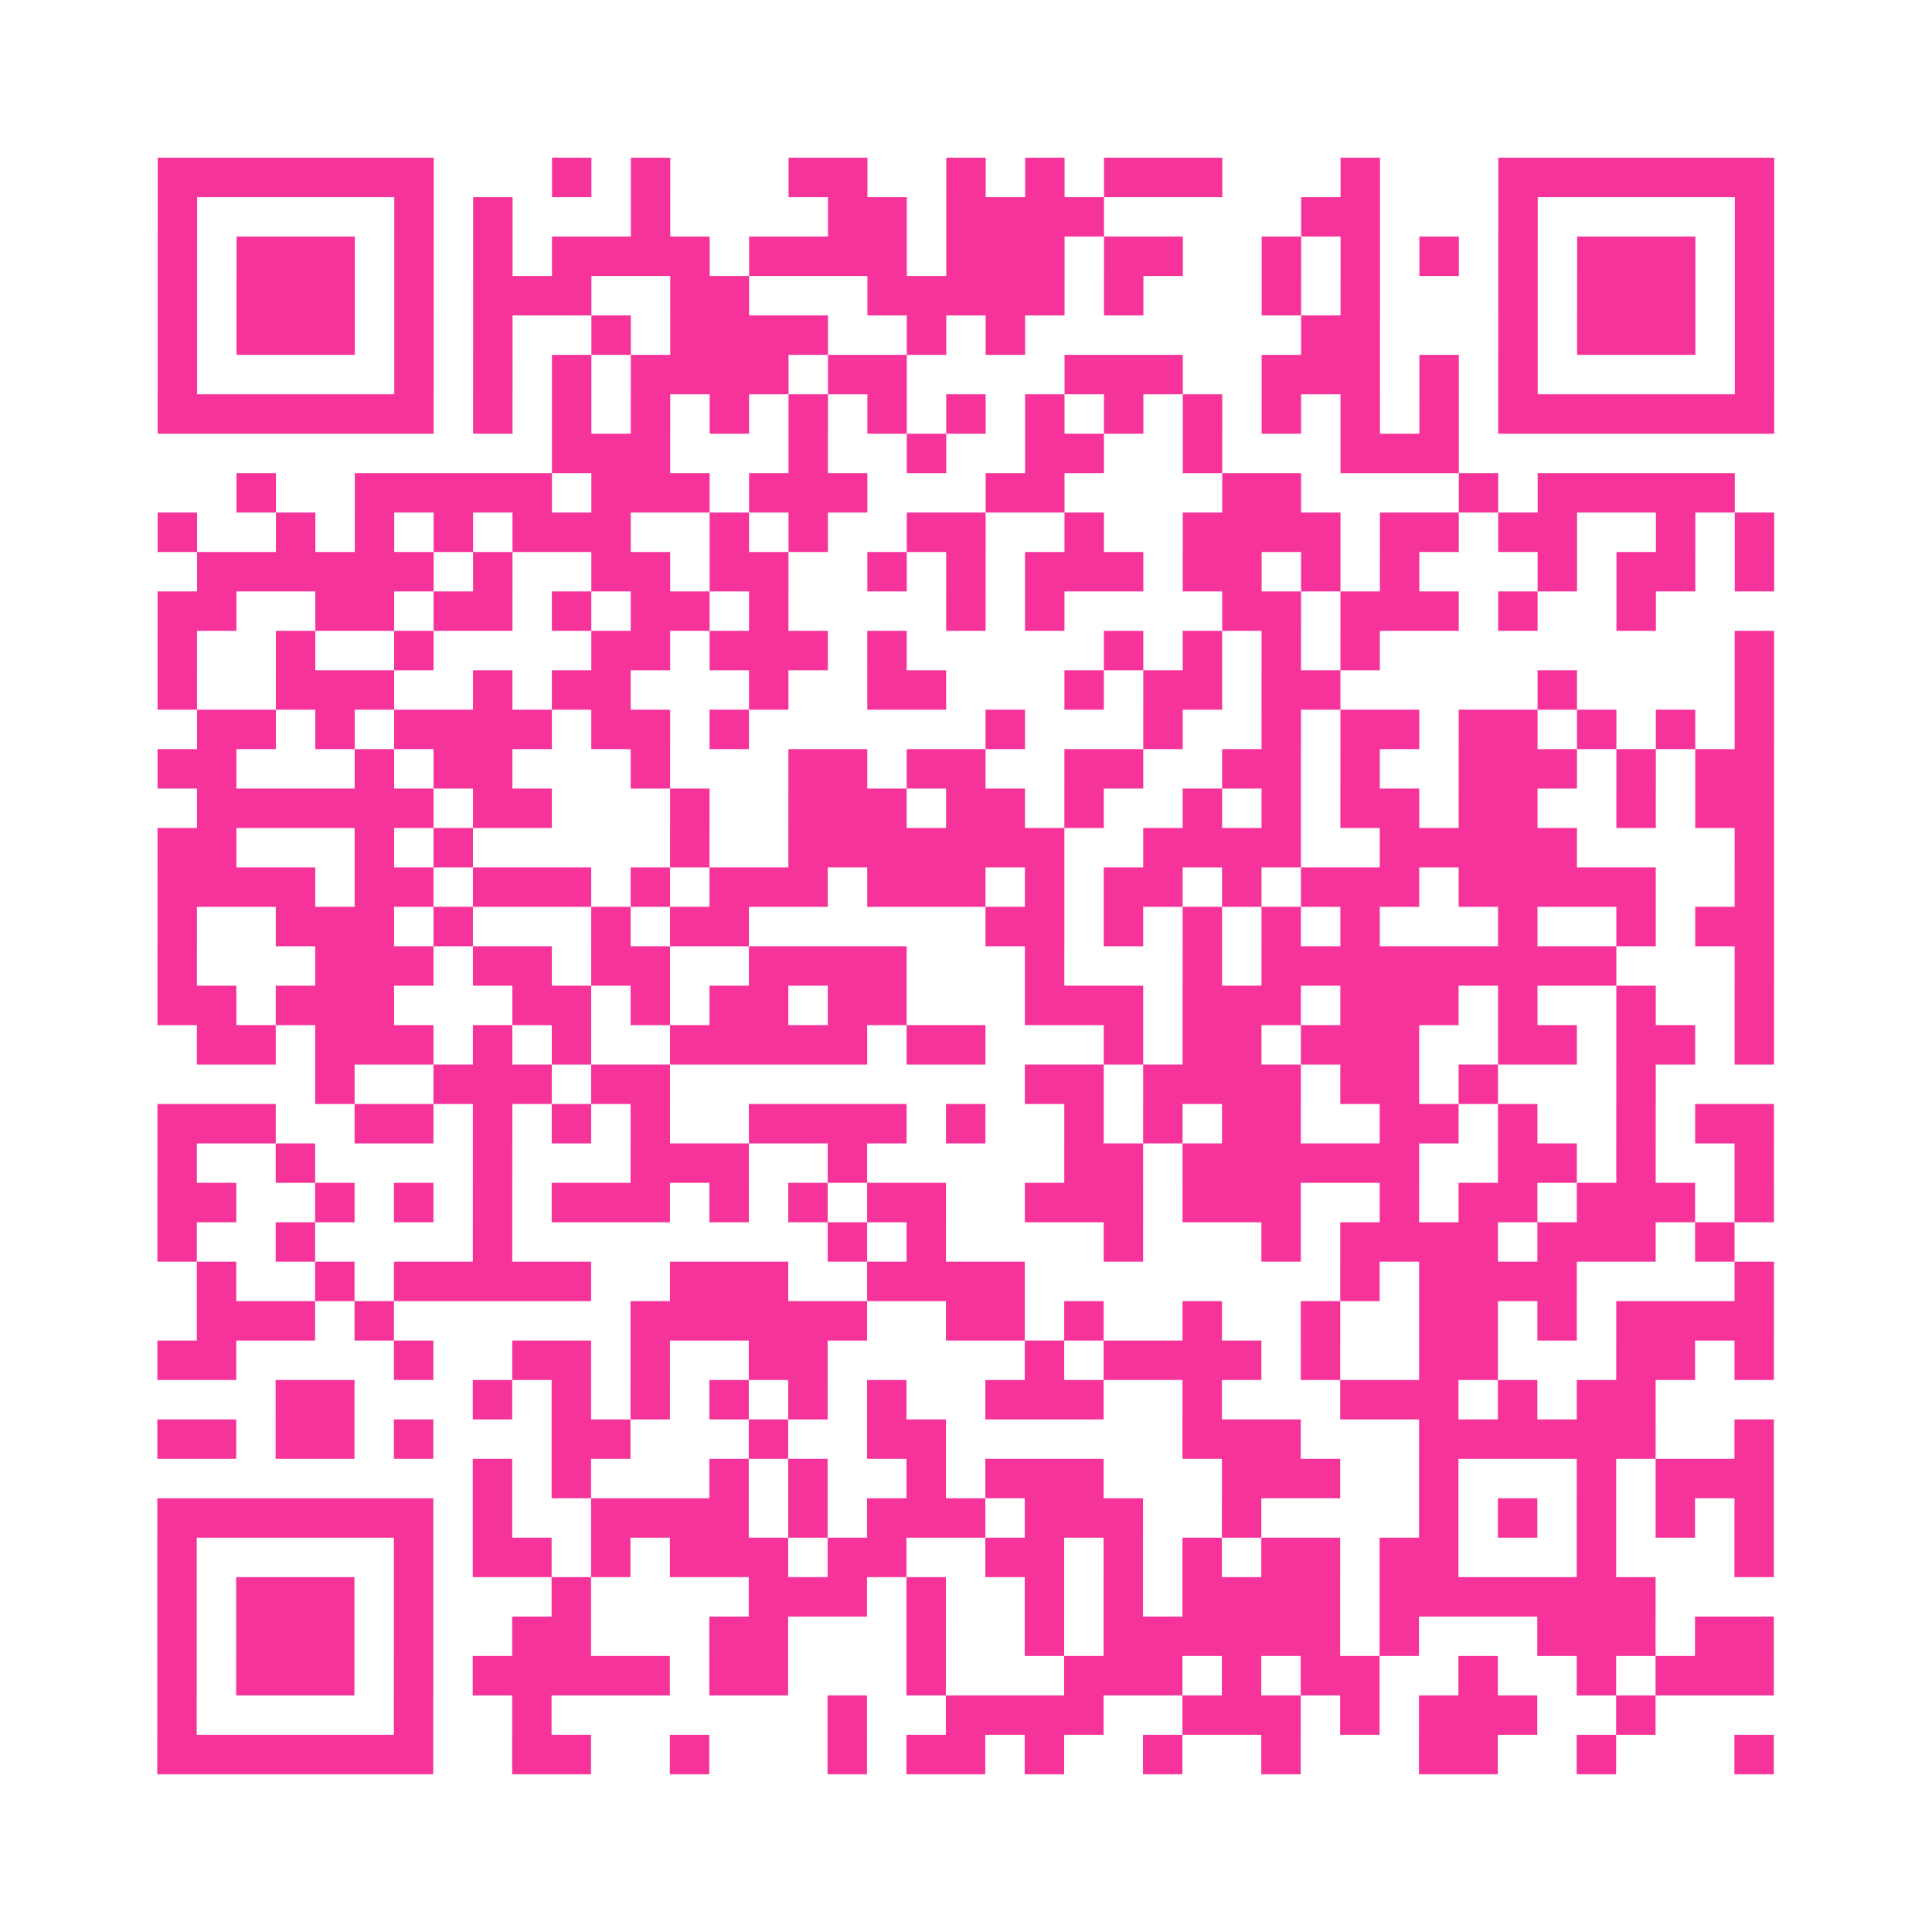 <?xml version="1.0" encoding="UTF-8"?>
<svg xmlns="http://www.w3.org/2000/svg" viewBox="0 0 49 49" class="pyqrcode"><path fill="transparent" d="M0 0h49v49h-49z"/><path stroke="#f6339b" class="pyqrline" d="M4 4.5h7m3 0h1m1 0h1m3 0h2m2 0h1m1 0h1m1 0h3m3 0h1m3 0h7m-41 1h1m5 0h1m1 0h1m3 0h1m4 0h2m1 0h4m5 0h2m3 0h1m5 0h1m-41 1h1m1 0h3m1 0h1m1 0h1m1 0h4m1 0h4m1 0h3m1 0h2m2 0h1m1 0h1m1 0h1m1 0h1m1 0h3m1 0h1m-41 1h1m1 0h3m1 0h1m1 0h3m2 0h2m3 0h5m1 0h1m3 0h1m1 0h1m3 0h1m1 0h3m1 0h1m-41 1h1m1 0h3m1 0h1m1 0h1m2 0h1m1 0h4m2 0h1m1 0h1m7 0h2m3 0h1m1 0h3m1 0h1m-41 1h1m5 0h1m1 0h1m1 0h1m1 0h4m1 0h2m4 0h3m2 0h3m1 0h1m1 0h1m5 0h1m-41 1h7m1 0h1m1 0h1m1 0h1m1 0h1m1 0h1m1 0h1m1 0h1m1 0h1m1 0h1m1 0h1m1 0h1m1 0h1m1 0h1m1 0h7m-31 1h3m3 0h1m2 0h1m2 0h2m2 0h1m3 0h3m-31 1h1m2 0h5m1 0h3m1 0h3m3 0h2m4 0h2m4 0h1m1 0h5m-40 1h1m2 0h1m1 0h1m1 0h1m1 0h3m2 0h1m1 0h1m2 0h2m2 0h1m2 0h4m1 0h2m1 0h2m2 0h1m1 0h1m-40 1h6m1 0h1m2 0h2m1 0h2m2 0h1m1 0h1m1 0h3m1 0h2m1 0h1m1 0h1m3 0h1m1 0h2m1 0h1m-41 1h2m2 0h2m1 0h2m1 0h1m1 0h2m1 0h1m4 0h1m1 0h1m4 0h2m1 0h3m1 0h1m2 0h1m-38 1h1m2 0h1m2 0h1m4 0h2m1 0h3m1 0h1m5 0h1m1 0h1m1 0h1m1 0h1m9 0h1m-41 1h1m2 0h3m2 0h1m1 0h2m3 0h1m2 0h2m3 0h1m1 0h2m1 0h2m5 0h1m4 0h1m-40 1h2m1 0h1m1 0h4m1 0h2m1 0h1m6 0h1m3 0h1m2 0h1m1 0h2m1 0h2m1 0h1m1 0h1m1 0h1m-41 1h2m3 0h1m1 0h2m3 0h1m3 0h2m1 0h2m2 0h2m2 0h2m1 0h1m2 0h3m1 0h1m1 0h2m-40 1h6m1 0h2m3 0h1m2 0h3m1 0h2m1 0h1m2 0h1m1 0h1m1 0h2m1 0h2m2 0h1m1 0h2m-41 1h2m3 0h1m1 0h1m5 0h1m2 0h7m2 0h4m2 0h5m4 0h1m-41 1h4m1 0h2m1 0h3m1 0h1m1 0h3m1 0h3m1 0h1m1 0h2m1 0h1m1 0h3m1 0h5m2 0h1m-41 1h1m2 0h3m1 0h1m3 0h1m1 0h2m6 0h2m1 0h1m1 0h1m1 0h1m1 0h1m3 0h1m2 0h1m1 0h2m-41 1h1m3 0h3m1 0h2m1 0h2m2 0h4m3 0h1m3 0h1m1 0h9m3 0h1m-41 1h2m1 0h3m3 0h2m1 0h1m1 0h2m1 0h2m3 0h3m1 0h3m1 0h3m1 0h1m2 0h1m2 0h1m-40 1h2m1 0h3m1 0h1m1 0h1m2 0h5m1 0h2m3 0h1m1 0h2m1 0h3m2 0h2m1 0h2m1 0h1m-37 1h1m2 0h3m1 0h2m9 0h2m1 0h4m1 0h2m1 0h1m3 0h1m-38 1h3m2 0h2m1 0h1m1 0h1m1 0h1m2 0h4m1 0h1m2 0h1m1 0h1m1 0h2m2 0h2m1 0h1m2 0h1m1 0h2m-41 1h1m2 0h1m4 0h1m3 0h3m2 0h1m5 0h2m1 0h6m2 0h2m1 0h1m2 0h1m-41 1h2m2 0h1m1 0h1m1 0h1m1 0h3m1 0h1m1 0h1m1 0h2m2 0h3m1 0h3m2 0h1m1 0h2m1 0h3m1 0h1m-41 1h1m2 0h1m4 0h1m8 0h1m1 0h1m4 0h1m3 0h1m1 0h4m1 0h3m1 0h1m-39 1h1m2 0h1m1 0h5m2 0h3m2 0h4m8 0h1m1 0h4m4 0h1m-40 1h3m1 0h1m6 0h6m2 0h2m1 0h1m2 0h1m2 0h1m2 0h2m1 0h1m1 0h4m-41 1h2m4 0h1m2 0h2m1 0h1m2 0h2m5 0h1m1 0h4m1 0h1m2 0h2m3 0h2m1 0h1m-38 1h2m3 0h1m1 0h1m1 0h1m1 0h1m1 0h1m1 0h1m2 0h3m2 0h1m3 0h3m1 0h1m1 0h2m-38 1h2m1 0h2m1 0h1m3 0h2m3 0h1m2 0h2m6 0h3m3 0h6m2 0h1m-33 1h1m1 0h1m3 0h1m1 0h1m2 0h1m1 0h3m3 0h3m2 0h1m3 0h1m1 0h3m-41 1h7m1 0h1m2 0h4m1 0h1m1 0h3m1 0h3m2 0h1m4 0h1m1 0h1m1 0h1m1 0h1m1 0h1m-41 1h1m5 0h1m1 0h2m1 0h1m1 0h3m1 0h2m2 0h2m1 0h1m1 0h1m1 0h2m1 0h2m3 0h1m3 0h1m-41 1h1m1 0h3m1 0h1m3 0h1m4 0h3m1 0h1m2 0h1m1 0h1m1 0h4m1 0h7m-38 1h1m1 0h3m1 0h1m2 0h2m3 0h2m3 0h1m2 0h1m1 0h6m1 0h1m3 0h3m1 0h2m-41 1h1m1 0h3m1 0h1m1 0h5m1 0h2m3 0h1m3 0h3m1 0h1m1 0h2m2 0h1m2 0h1m1 0h3m-41 1h1m5 0h1m2 0h1m7 0h1m2 0h4m2 0h3m1 0h1m1 0h3m2 0h1m-38 1h7m2 0h2m2 0h1m3 0h1m1 0h2m1 0h1m2 0h1m2 0h1m3 0h2m2 0h1m3 0h1"/></svg>
